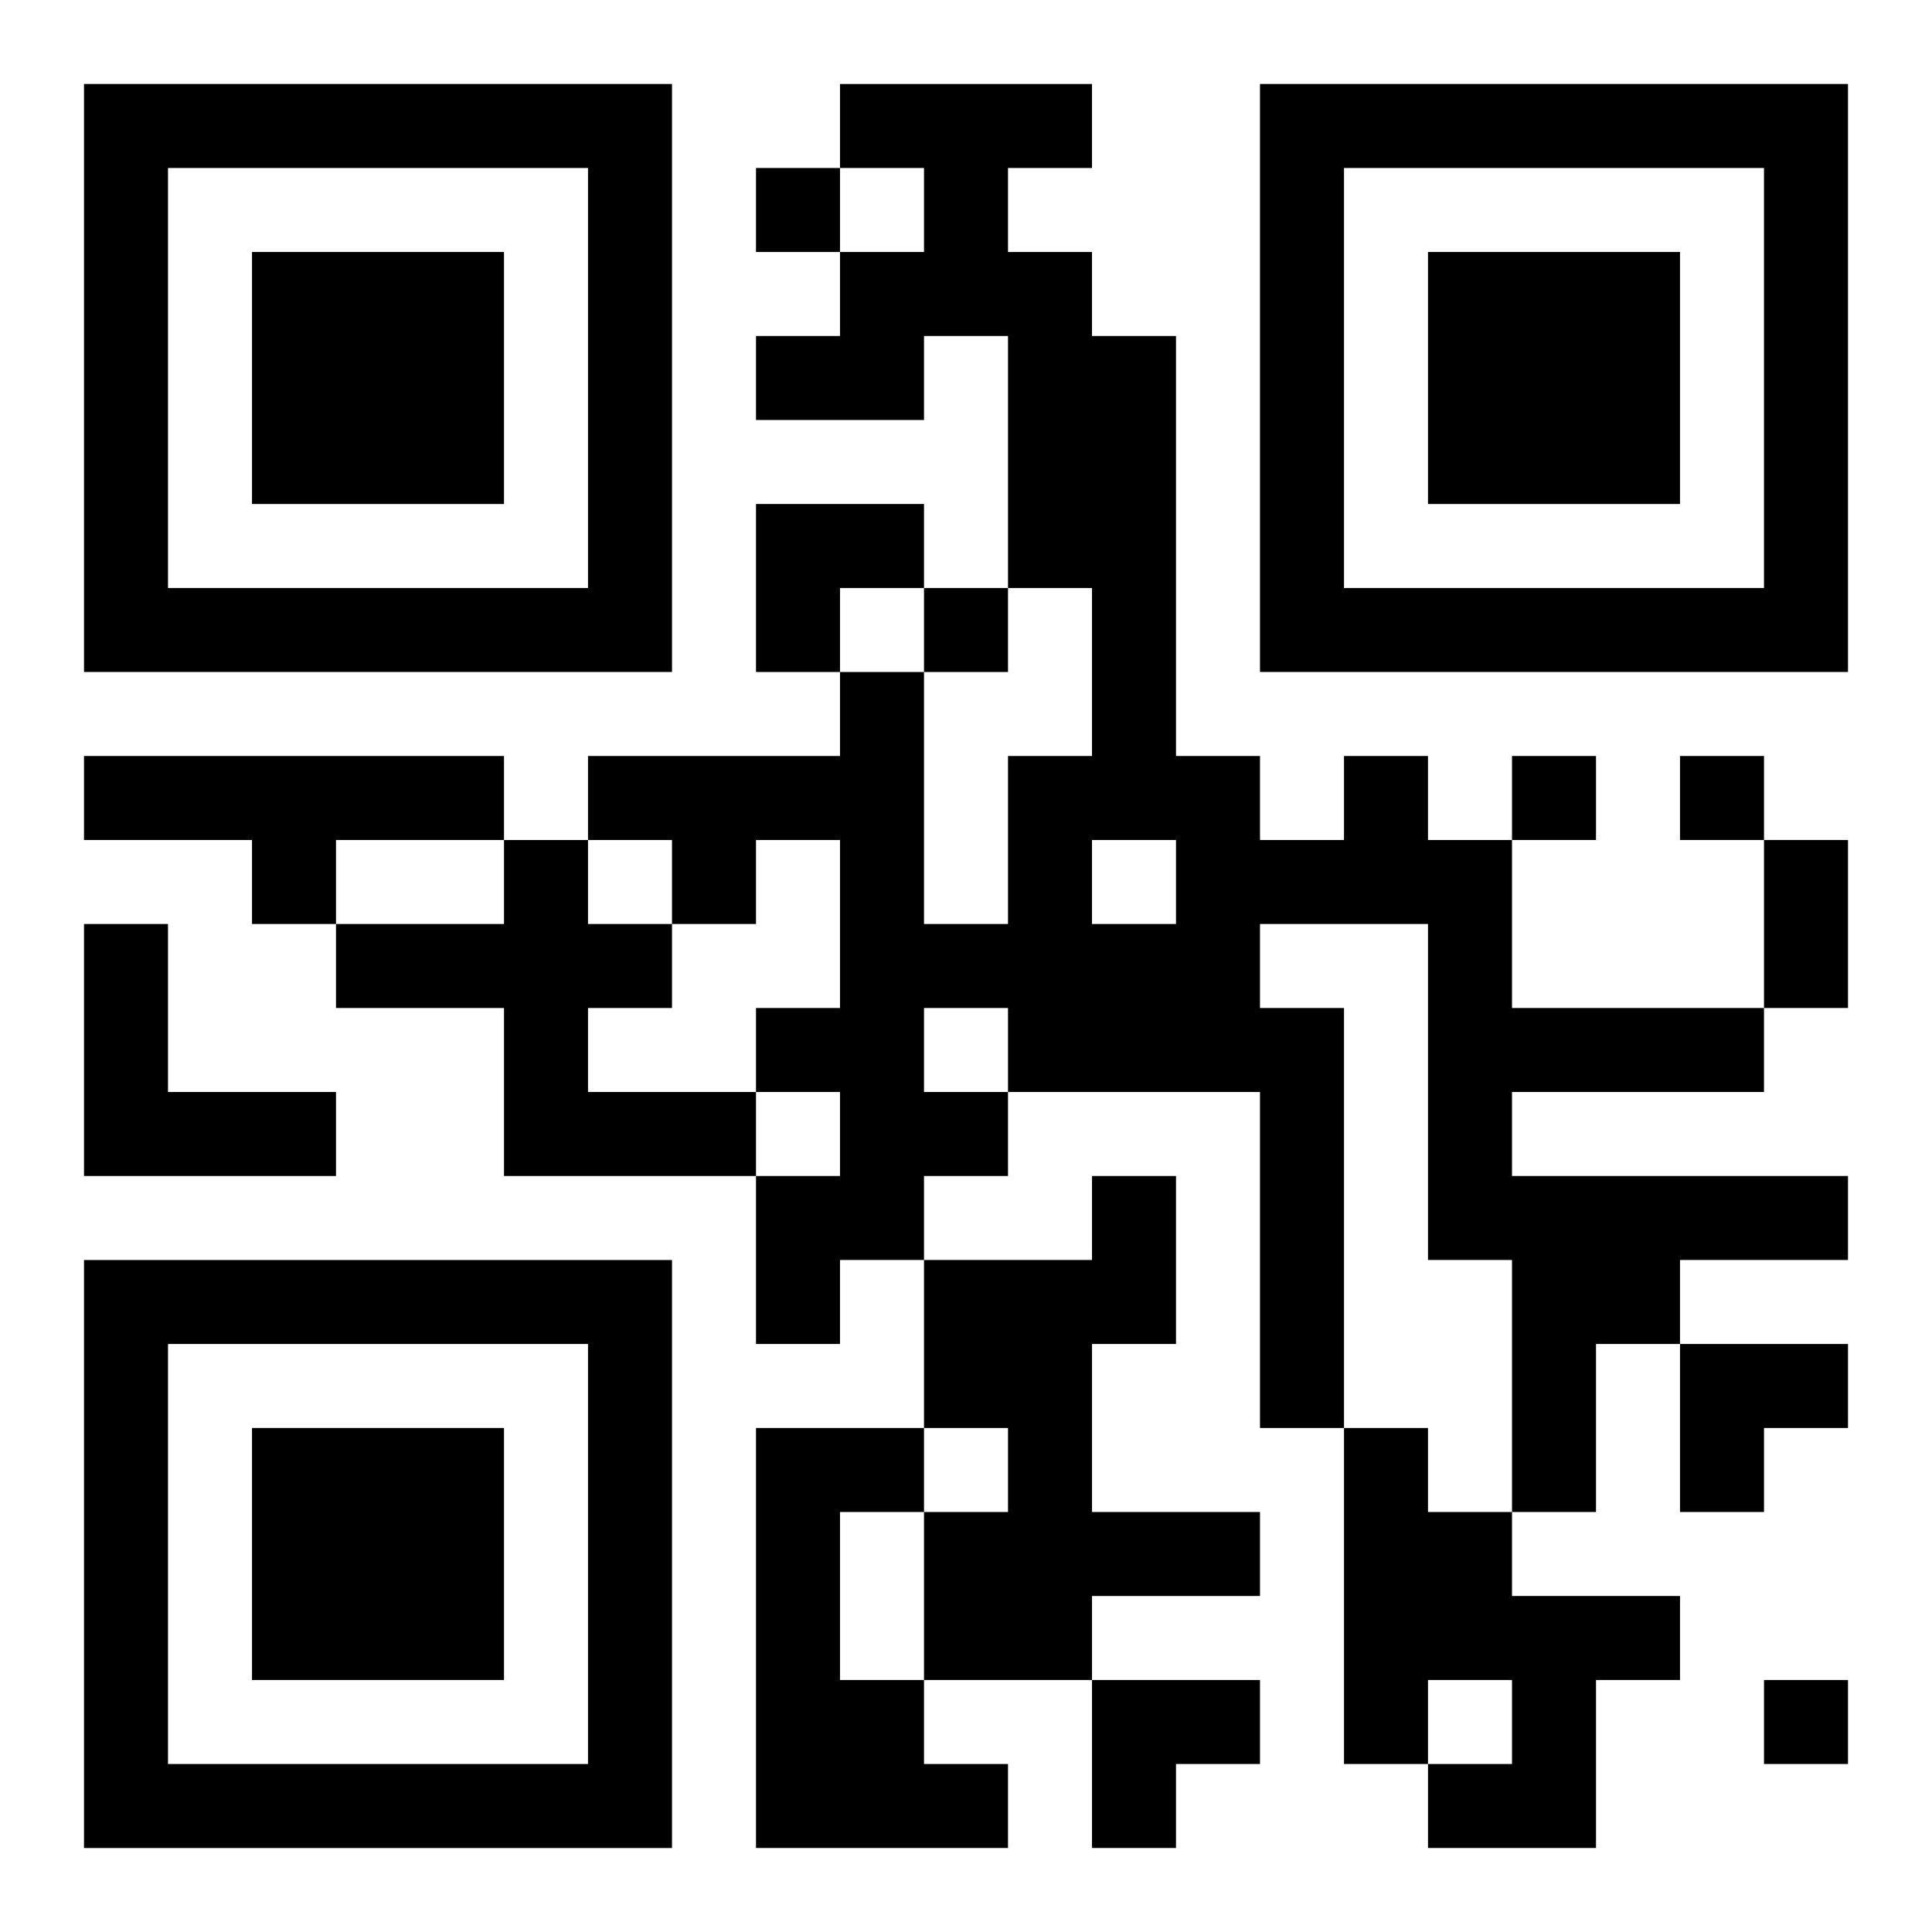 <?xml version="1.0" encoding="UTF-8"?>
<svg width="250" height="250" baseProfile="full" version="1.1" viewBox="-1 -1 23 23" xmlns="http://www.w3.org/2000/svg" xmlns:xlink="http://www.w3.org/1999/xlink"><symbol id="a"><path d="m0 7v7h7v-7h-7zm1 1h5v5h-5v-5zm1 1v3h3v-3h-3z"/></symbol><use y="-7" xlink:href="#a"/><use y="7" xlink:href="#a"/><use x="14" y="-7" xlink:href="#a"/><path d="m0 8h5v1h-2v1h-1v-1h-2v-1m15 0h1v1h1v2h3v1h-3v1h4v1h-2v1h-1v2h-1v-3h-1v-4h-2v1h1v5h-1v-4h-3v1h-1v1h-1v1h-1v-2h1v-1h-1v-1h1v-2h-1v1h-1v-1h-1v-1h3v-1h1v3h1v-2h1v-2h-1v-3h-1v1h-2v-1h1v-1h1v-1h-1v-1h3v1h-1v1h1v1h1v5h1v1h1v-1m-3 1v1h1v-1h-1m-2 2v1h1v-1h-1m-5-2h1v1h1v1h-1v1h2v1h-3v-2h-2v-1h2v-1m-5 1h1v2h2v1h-3v-3m12 3h1v2h-1v2h2v1h-2v1h-2v-2h1v-1h-1v-2h2v-1m-4 3h2v1h-1v2h1v1h1v1h-3v-5m7 0h1v1h1v1h2v1h-1v2h-2v-1h1v-1h-1v1h-1v-4m-7-15v1h1v-1h-1m2 5v1h1v-1h-1m7 2v1h1v-1h-1m2 0v1h1v-1h-1m1 11v1h1v-1h-1m0-10h1v2h-1v-2m-12-4h2v1h-1v1h-1zm11 10h2v1h-1v1h-1zm-7 4h2v1h-1v1h-1z"/></svg>
